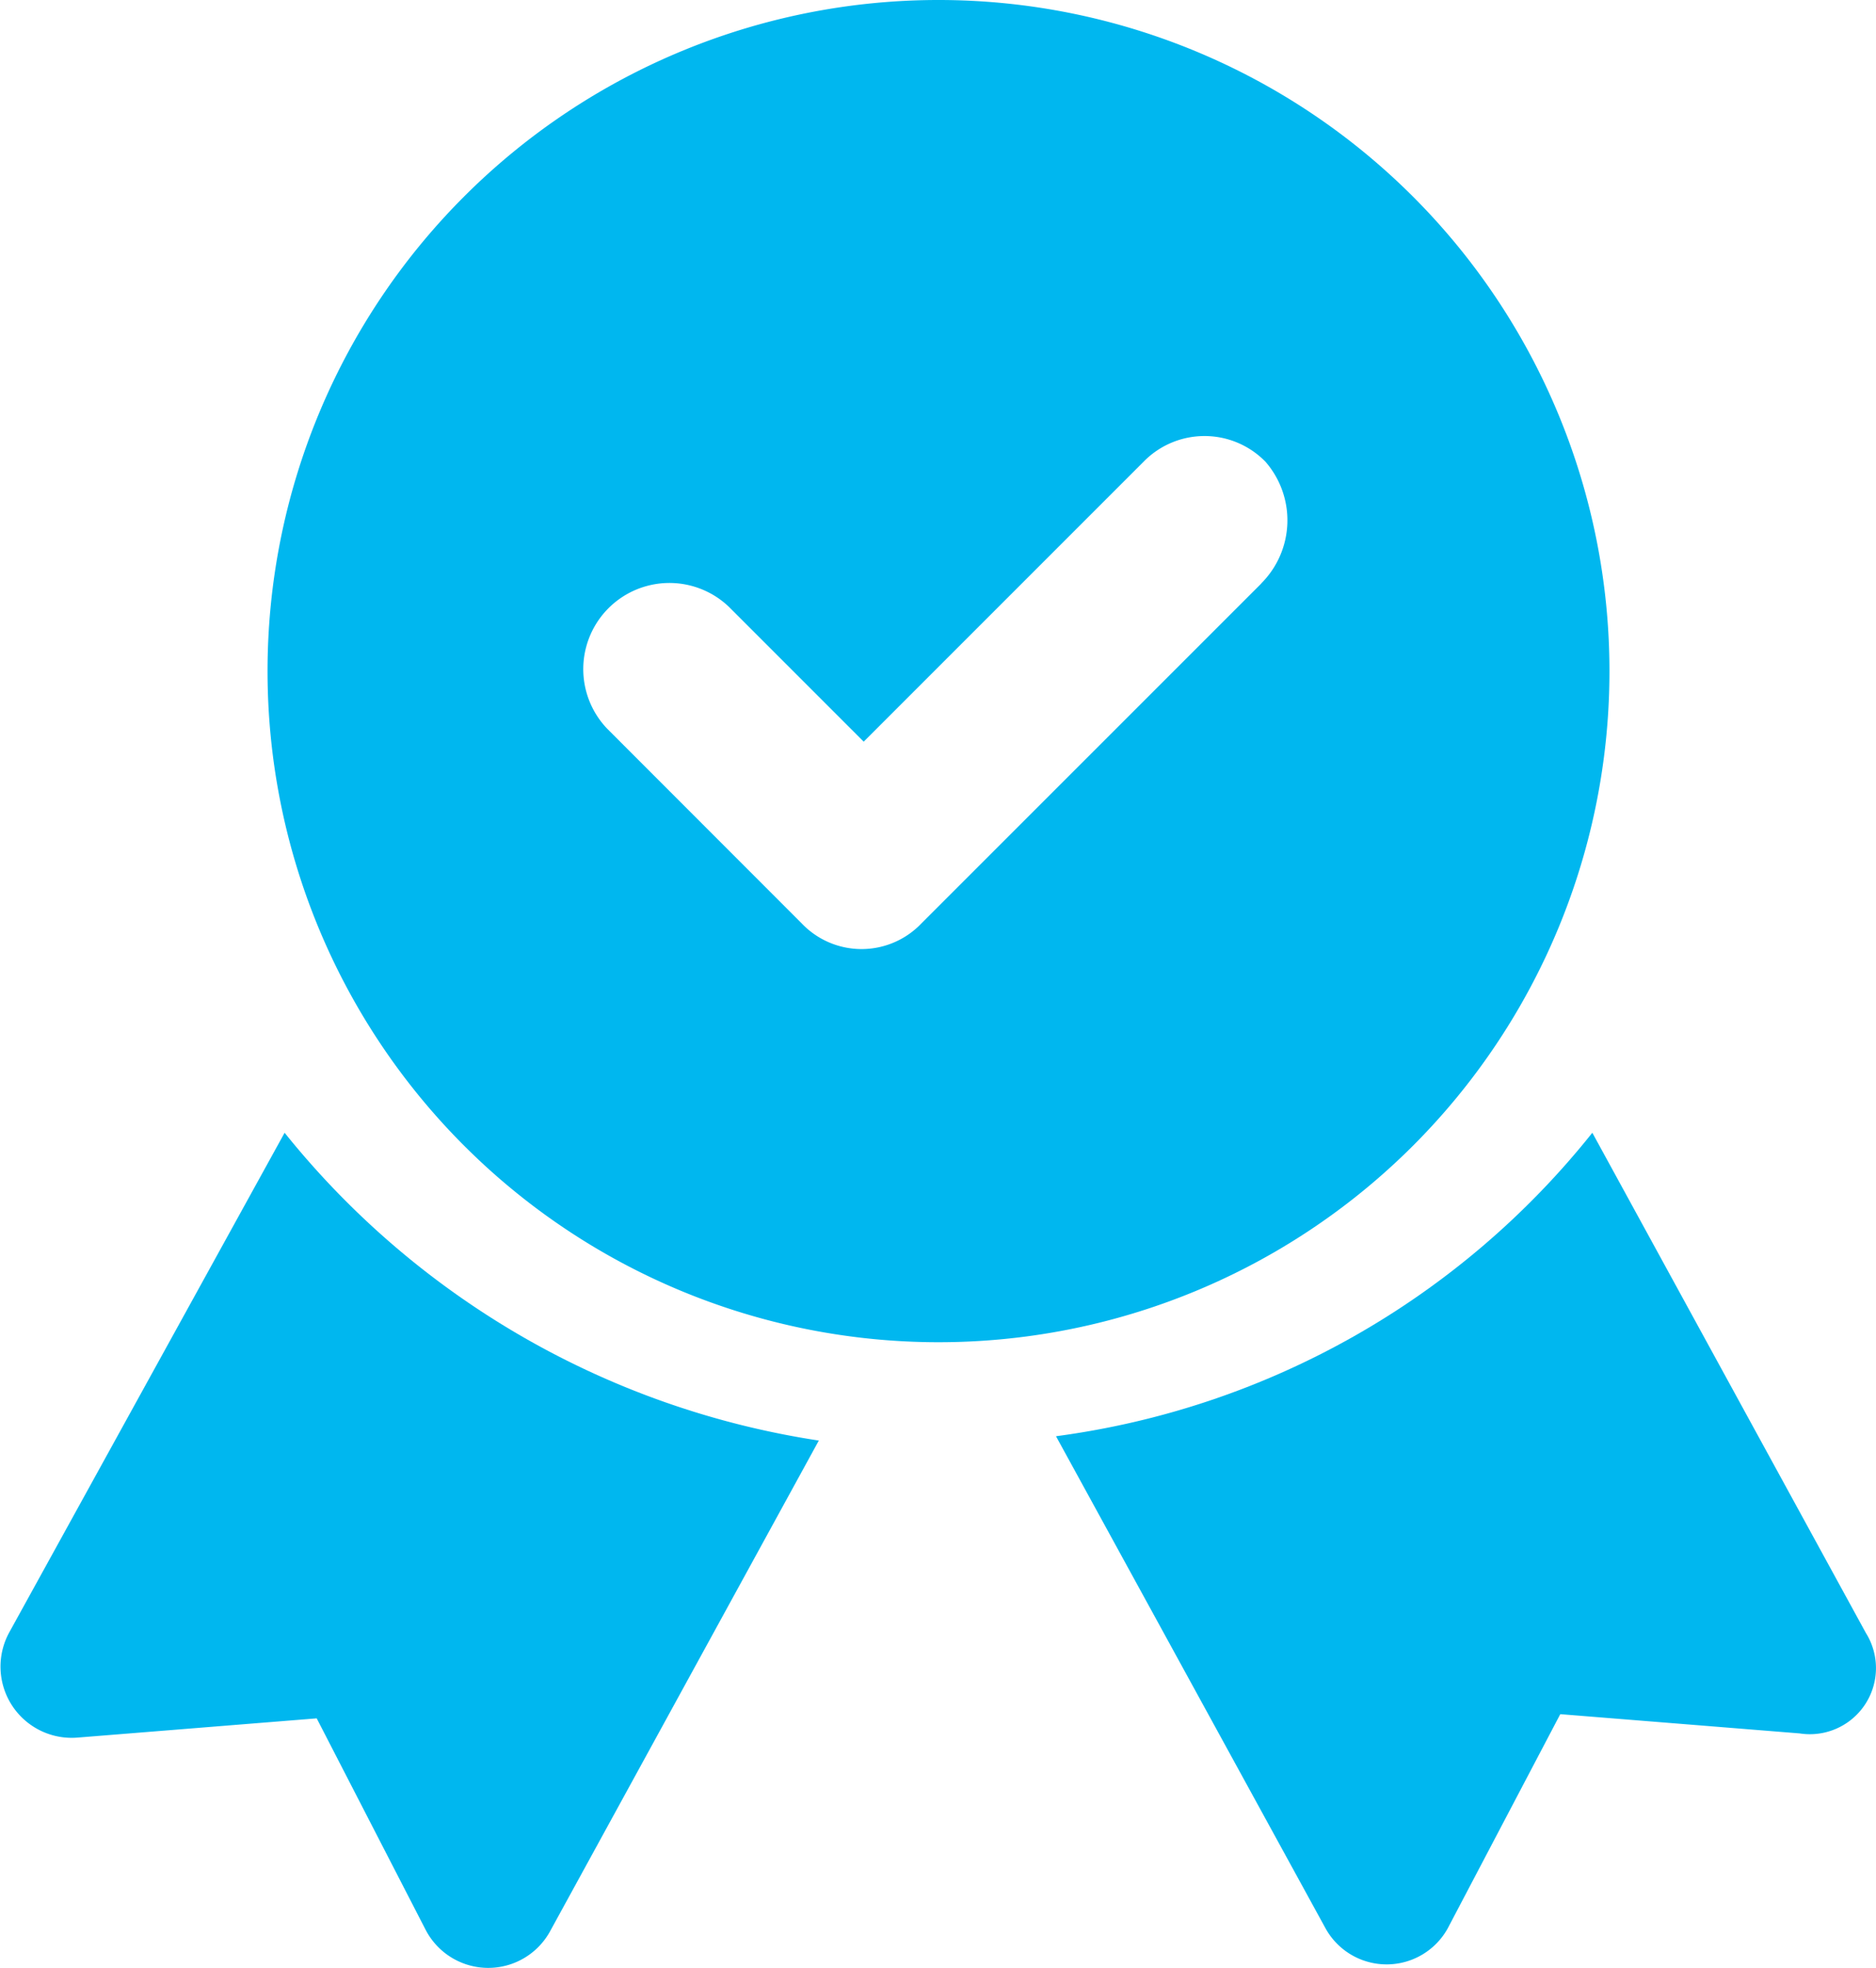 <svg xmlns="http://www.w3.org/2000/svg" width="60.352" height="63.295" viewBox="0 0 60.352 63.295">
  <g id="noun-certified-3971070" transform="translate(-6.08 -2.5)">
    <g id="Group_391" data-name="Group 391" transform="translate(6.08 2.5)">
      <path id="Path_538" data-name="Path 538" d="M15.236,58.5,6.369,74.586a2.291,2.291,0,0,0,2.2,3.368l7.7-.619,3.506,6.805a2.269,2.269,0,0,0,3.987.069L32.422,68.4A27.3,27.3,0,0,1,15.236,58.5Z" transform="translate(-6.08 -22.067)" fill="#00b7ef"/>
      <path id="Path_539" data-name="Path 539" d="M81.553,74.586,72.754,58.5A26.527,26.527,0,0,1,55.5,68.261l8.662,15.811A2.246,2.246,0,0,0,68.149,84L71.723,77.2l7.7.619A2.127,2.127,0,0,0,81.553,74.586Z" transform="translate(-21.528 -22.067)" fill="#00b7ef"/>
      <path id="Path_540" data-name="Path 540" d="M61.77,24.085A21.585,21.585,0,1,0,40.185,45.67,21.578,21.578,0,0,0,61.77,24.085Zm-11.2-2.818L39.635,32.2a2.658,2.658,0,0,1-3.85,0L29.53,25.941a2.771,2.771,0,0,1,3.918-3.918l4.331,4.331,9.005-9.005a2.739,2.739,0,0,1,3.918,0A2.867,2.867,0,0,1,50.565,21.267Z" transform="translate(-9.993 -2.5)" fill="#00b7ef"/>
    </g>
  </g>
</svg>
